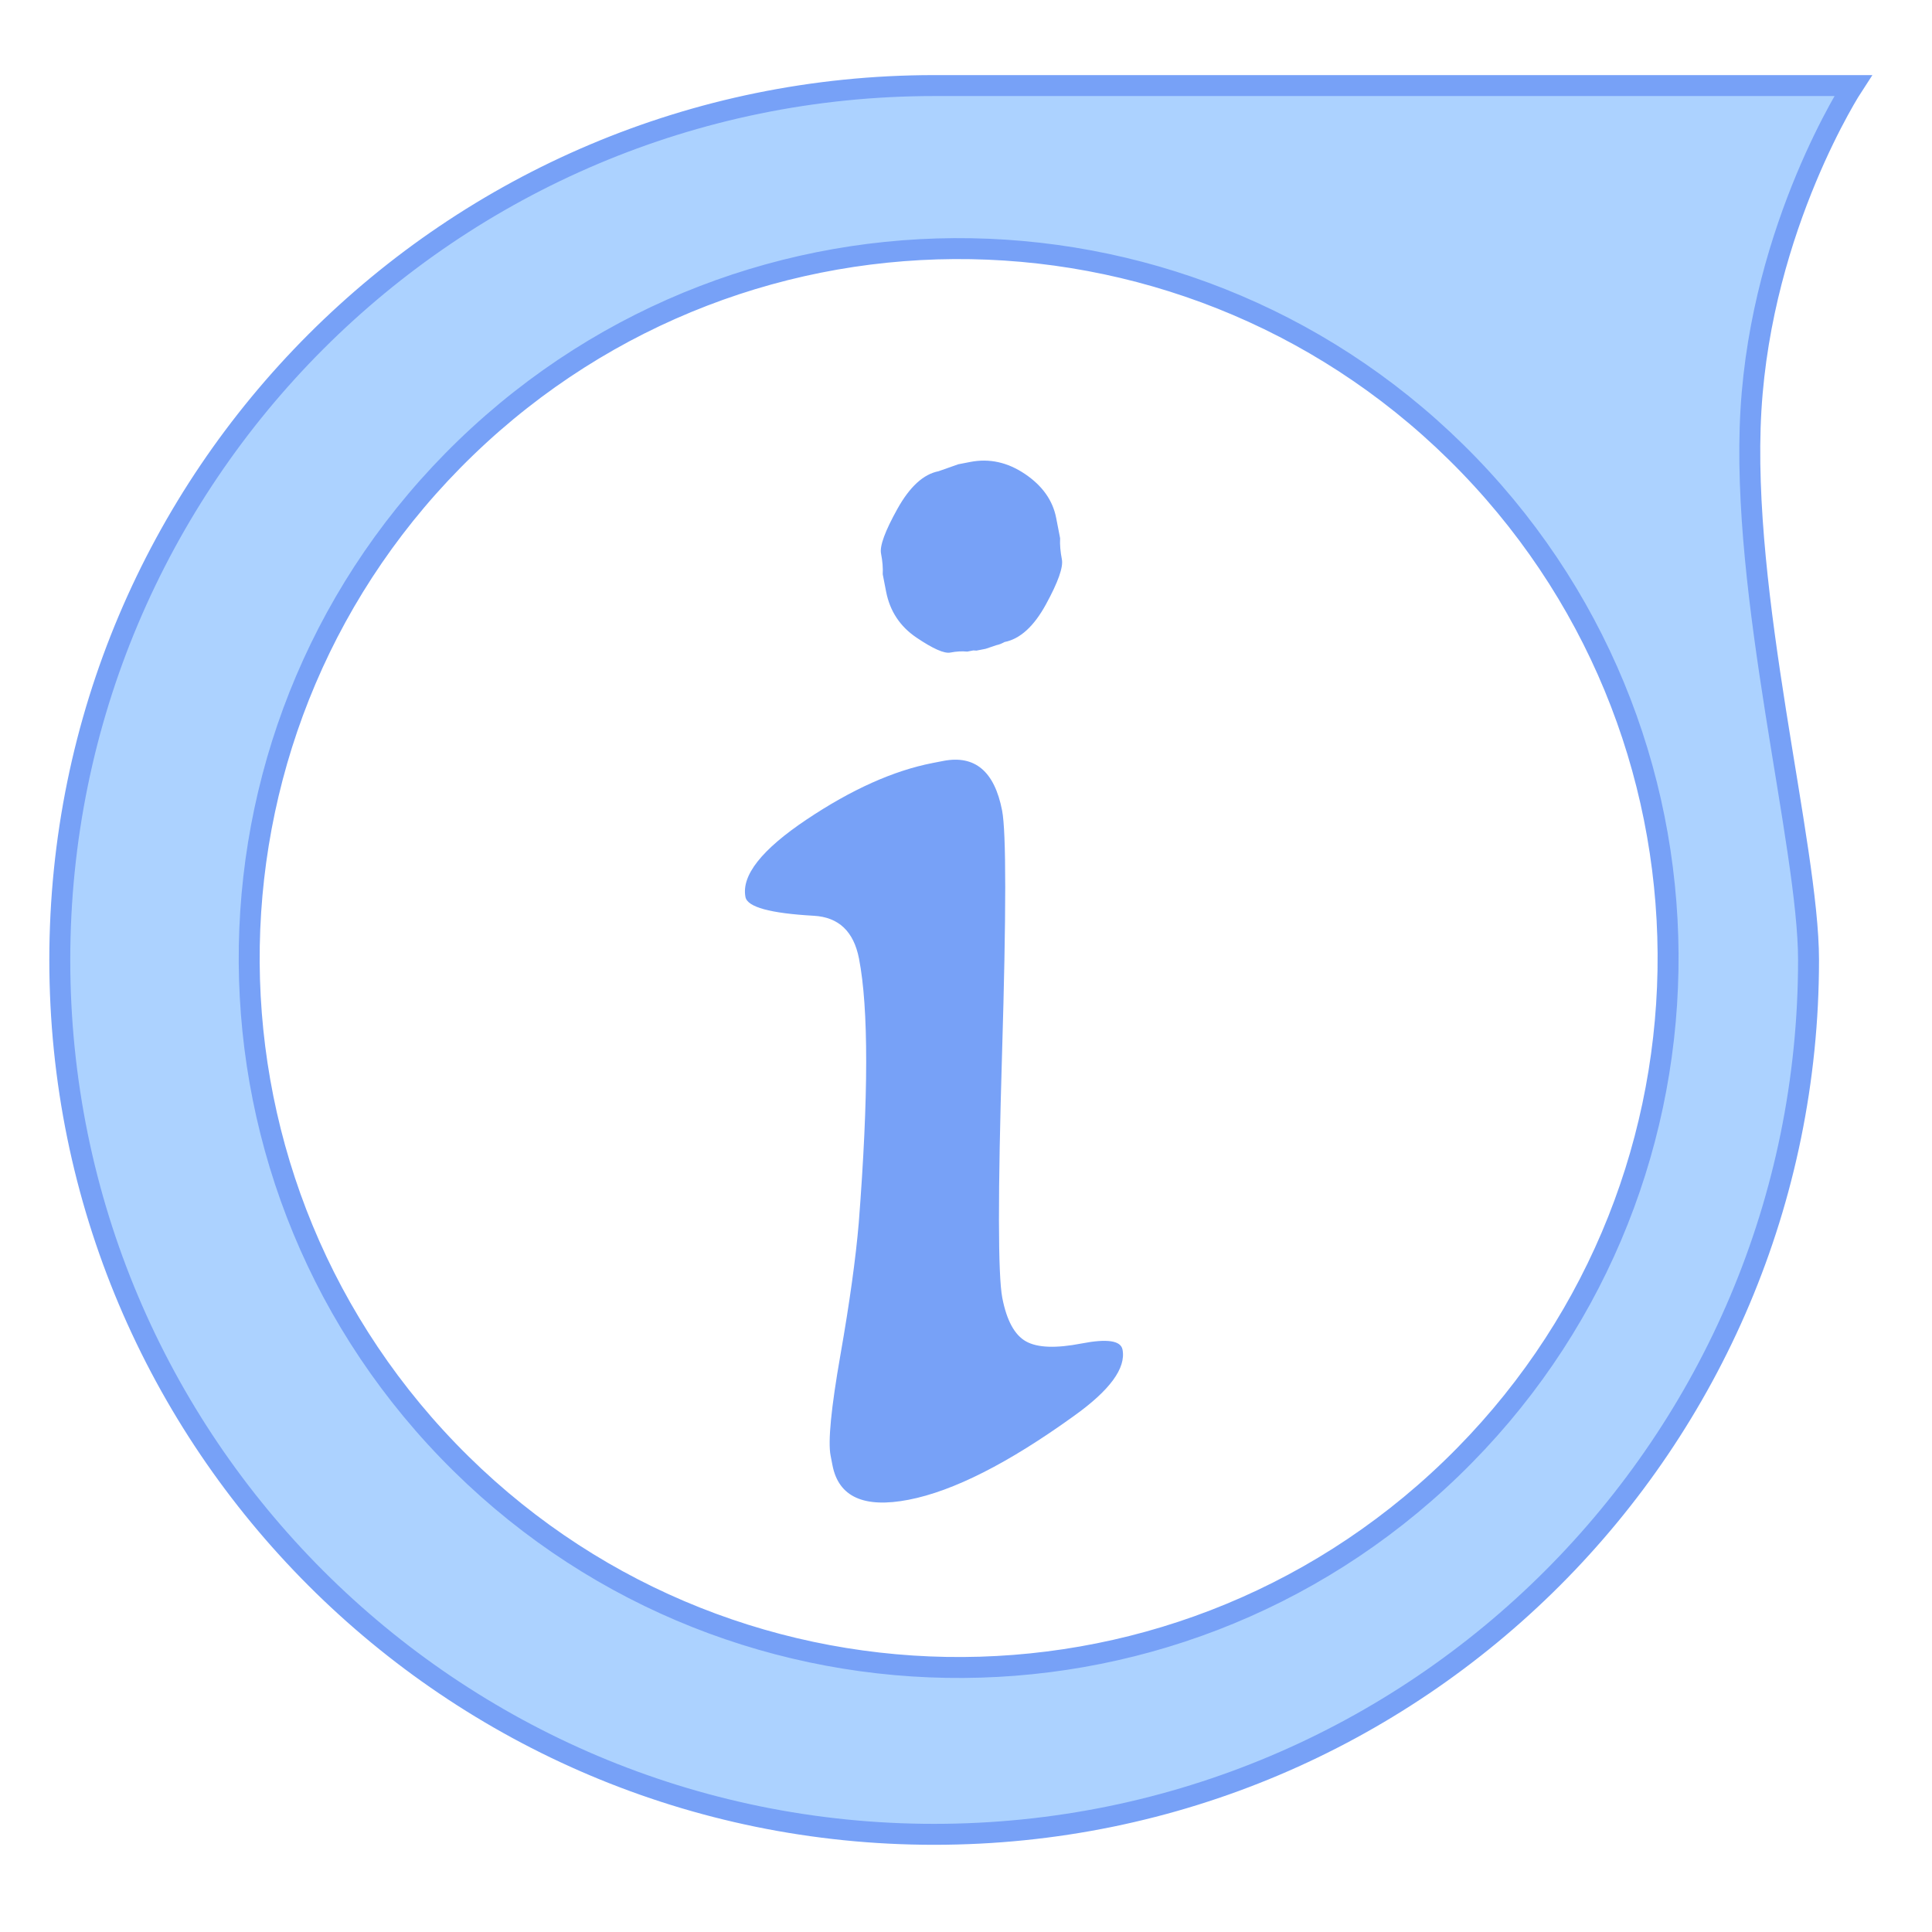 <?xml version="1.0" encoding="UTF-8"?>
<svg width="369px" height="369px" viewBox="0 0 369 369" version="1.1" xmlns="http://www.w3.org/2000/svg" xmlns:xlink="http://www.w3.org/1999/xlink">
    <!-- Generator: Sketch 43.2 (39069) - http://www.bohemiancoding.com/sketch -->
    <title>logo_square</title>
    <desc>Created with Sketch.</desc>
    <defs></defs>
    <g id="Page-1" stroke="none" stroke-width="1" fill="none" fill-rule="evenodd">
        <g id="logo_square">
            <g id="Group" transform="translate(189.377, 157.946) scale(-1, 1) rotate(-23) translate(-189.377, -157.946) translate(21.877, -37.054)">
                <path d="M188.91,129.486 C192.621,129.486 195.893,130.902 198.725,133.734 C201.557,136.566 202.973,139.691 202.973,143.109 L202.973,147.064 C202.68,148.236 202.533,149.579 202.533,151.092 C202.533,152.606 200.995,155.218 197.919,158.929 C194.843,162.64 191.791,164.496 188.764,164.496 C188.178,164.691 187.641,164.789 187.153,164.789 L184.955,165.082 L183.198,165.082 L182.612,164.935 L181.44,164.935 C180.463,164.642 179.389,164.496 178.217,164.496 C177.045,164.496 175.116,163.153 172.431,160.467 C169.745,157.782 168.403,154.535 168.403,150.726 L168.403,147.357 C168.696,146.185 168.842,144.867 168.842,143.402 C168.842,141.937 170.405,139.349 173.53,135.638 C176.655,131.927 179.682,130.072 182.612,130.072 L186.567,129.486 L188.91,129.486 Z M149.948,218.543 C149.948,213.269 147.653,210.047 143.063,208.875 C134.957,206.824 130.905,204.822 130.905,202.869 C130.905,198.67 135.665,194.568 145.187,190.564 C154.708,186.56 163.278,184.558 170.895,184.558 L172.946,184.558 C179.098,184.558 182.174,188.367 182.174,195.984 C182.174,200.183 179.22,215.369 173.312,241.541 C167.404,267.713 164.45,282.996 164.45,287.39 C164.45,291.785 165.402,294.788 167.306,296.399 C169.21,298.011 172.653,298.816 177.633,298.816 C182.614,298.816 185.104,299.695 185.104,301.453 C185.104,305.066 181.246,308.631 173.532,312.146 C159.567,318.592 148.239,321.814 139.547,321.814 C130.856,321.814 126.51,318.738 126.51,312.586 L126.51,310.682 C126.51,307.947 128.341,301.795 132.003,292.224 C135.665,282.654 138.424,274.598 140.28,268.055 C146.725,244.715 149.948,228.211 149.948,218.543 Z" id="i" fill="#77A1F7" transform="translate(164.741, 225.65) scale(-1, 1) rotate(-34) translate(-164.741, -225.65) "></path>
                <path d="M102.41,376.385 C17.51,340.347 -22.1,242.308 13.938,157.409 C22.49,137.261 53.189,98.407 65.09,65.054 C76.991,31.7 71.366,0.363 71.366,0.363 L232.914,68.936 C317.814,104.974 357.424,203.013 321.386,287.913 C285.349,372.812 187.31,412.423 102.41,376.385 Z M288.228,167.556 C258.988,98.67 179.442,66.531 110.556,95.772 C41.67,125.012 9.531,204.558 38.772,273.444 C68.012,342.33 147.558,374.469 216.444,345.228 C285.33,315.988 317.469,236.442 288.228,167.556 Z" id="Combined-Shape" stroke="#77A1F7" stroke-width="4" fill="#ACD2FF"></path>
            </g>
        </g>
    </g>
</svg>